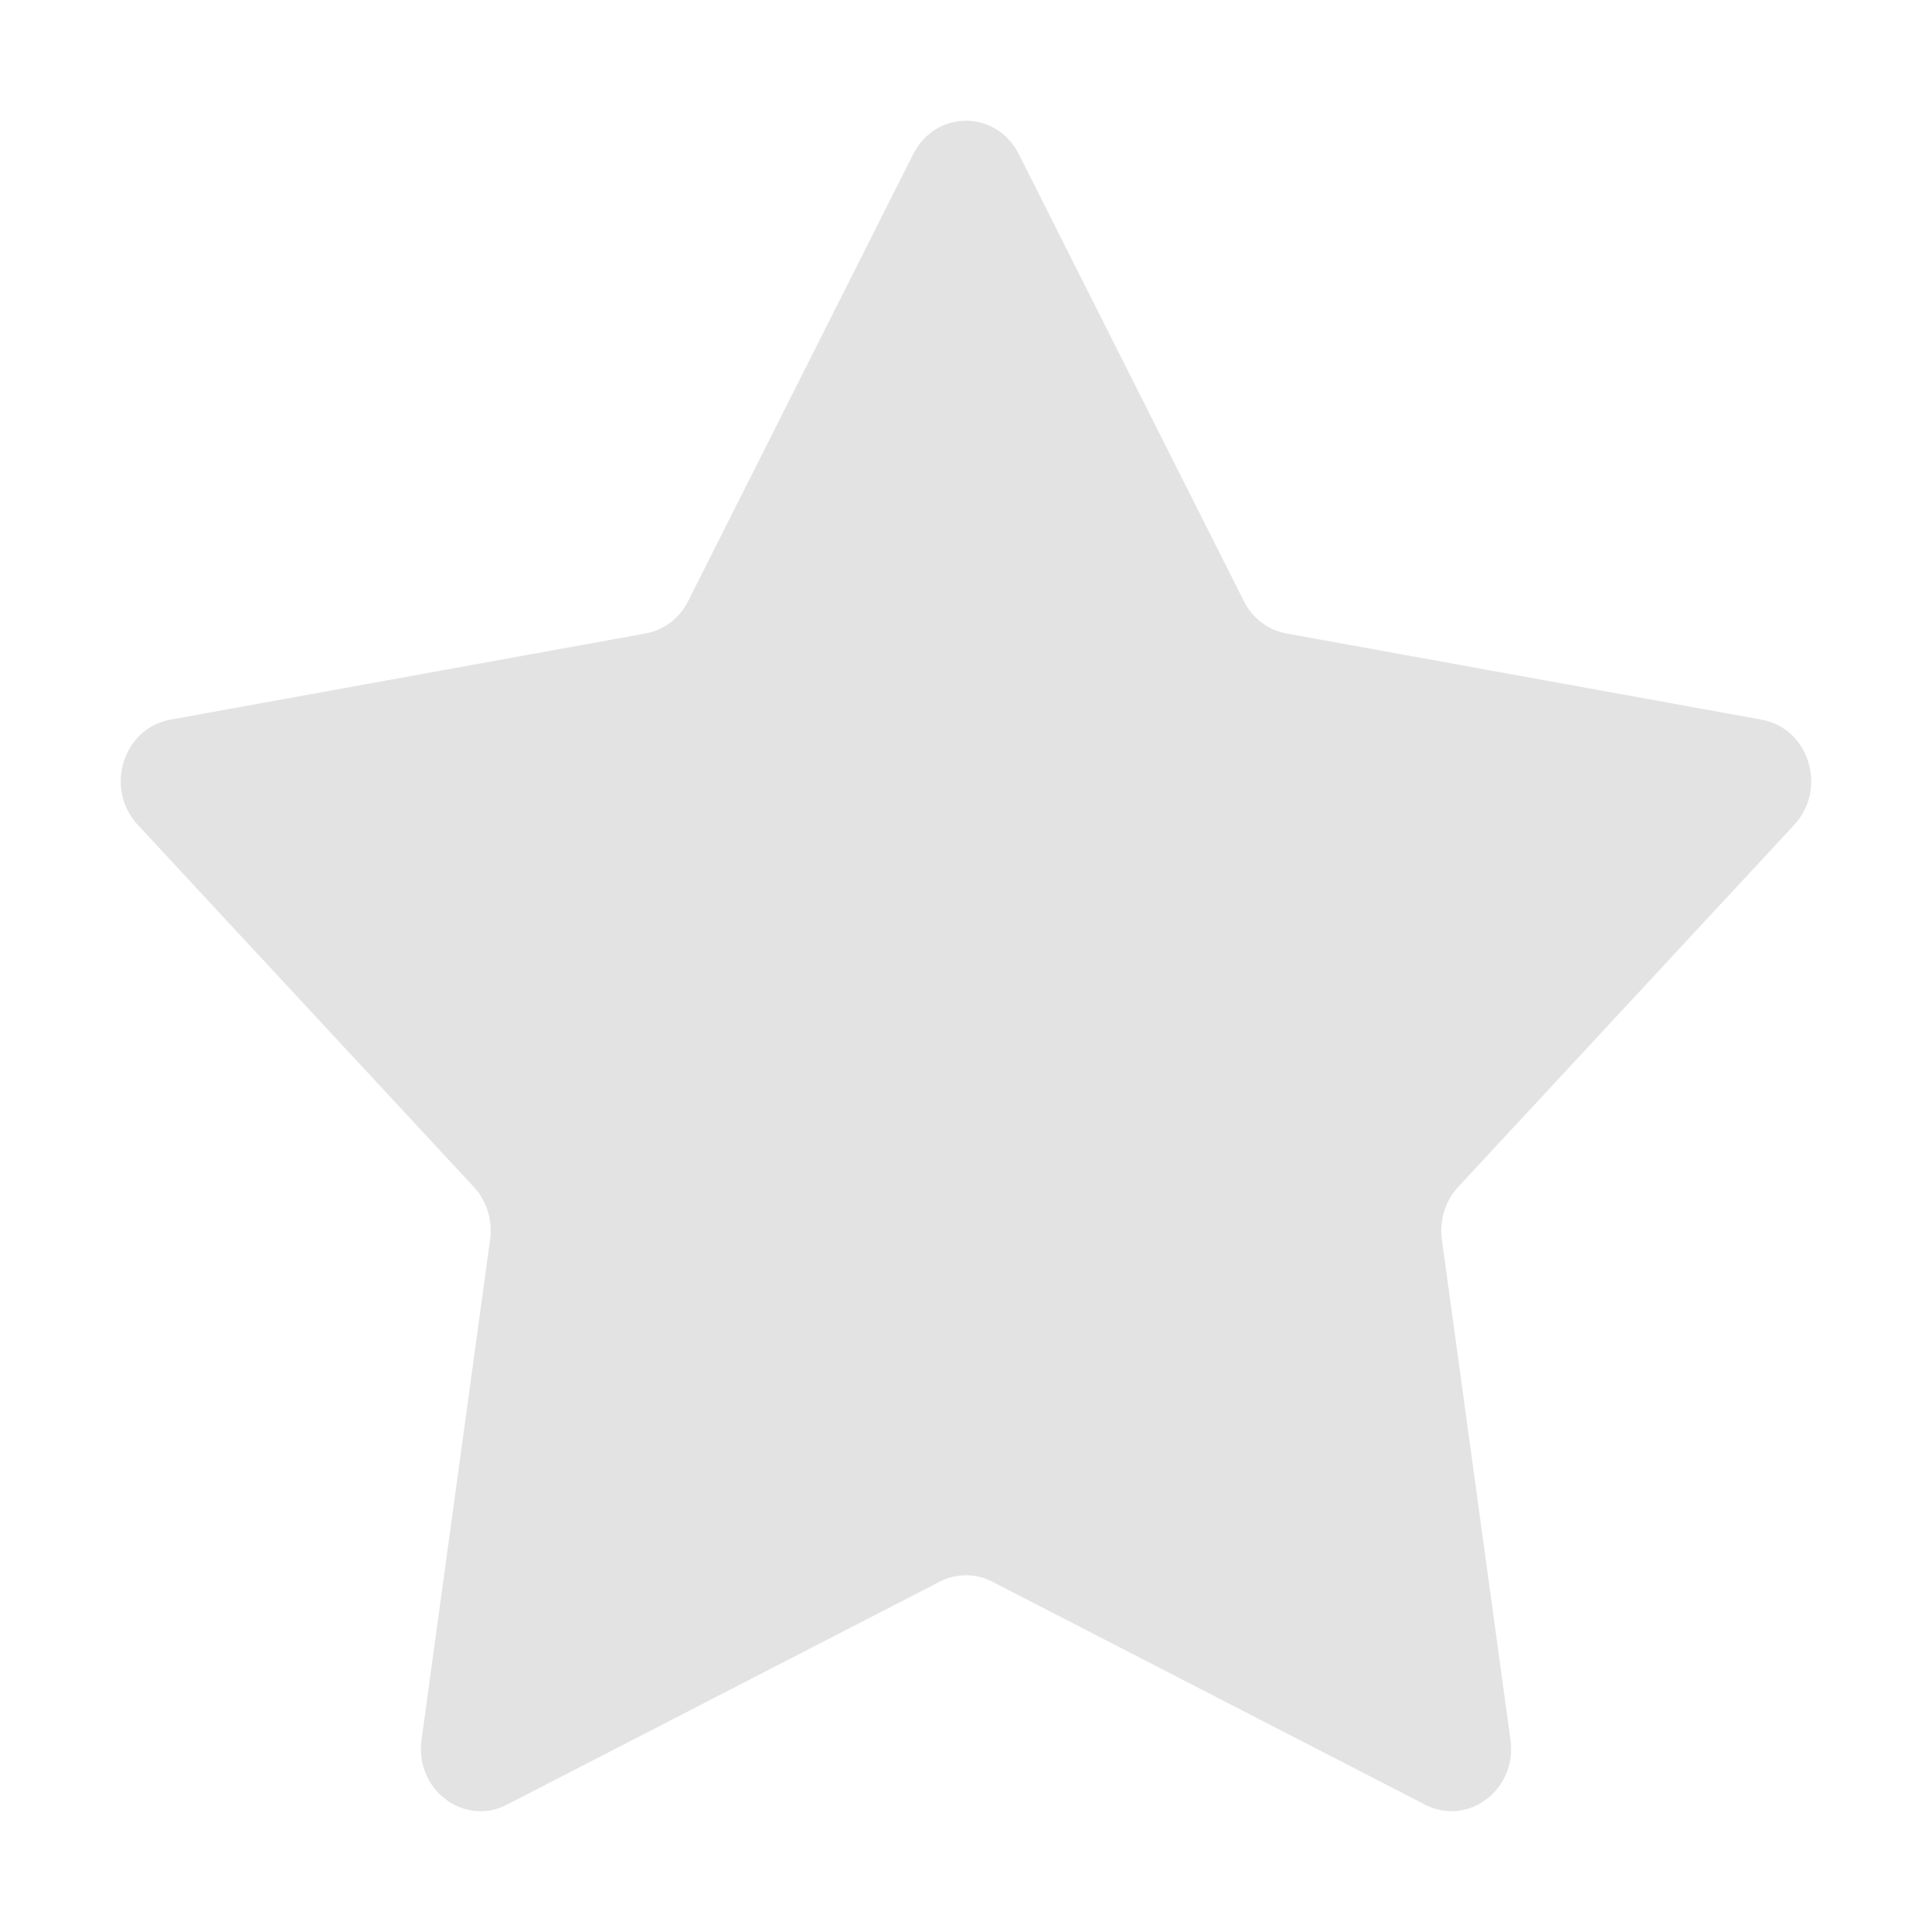 <svg width="16" height="16" viewBox="0 0 16 16" fill="none" xmlns="http://www.w3.org/2000/svg">
<path d="M7.563 1.276C7.749 0.908 8.251 0.908 8.437 1.276L10.301 4.978C10.372 5.12 10.502 5.219 10.653 5.246L14.59 5.96C14.981 6.031 15.136 6.531 14.86 6.83L12.075 9.831C11.969 9.946 11.919 10.107 11.941 10.265L12.509 14.408C12.566 14.82 12.159 15.129 11.803 14.946L8.218 13.099C8.08 13.028 7.92 13.028 7.782 13.099L4.197 14.946C3.841 15.129 3.434 14.82 3.491 14.408L4.059 10.265C4.081 10.107 4.031 9.946 3.925 9.831L1.14 6.83C0.863 6.531 1.019 6.031 1.41 5.96L5.347 5.246C5.497 5.219 5.628 5.12 5.699 4.978L7.563 1.276Z" fill="#E3E3E3"/>
</svg>
